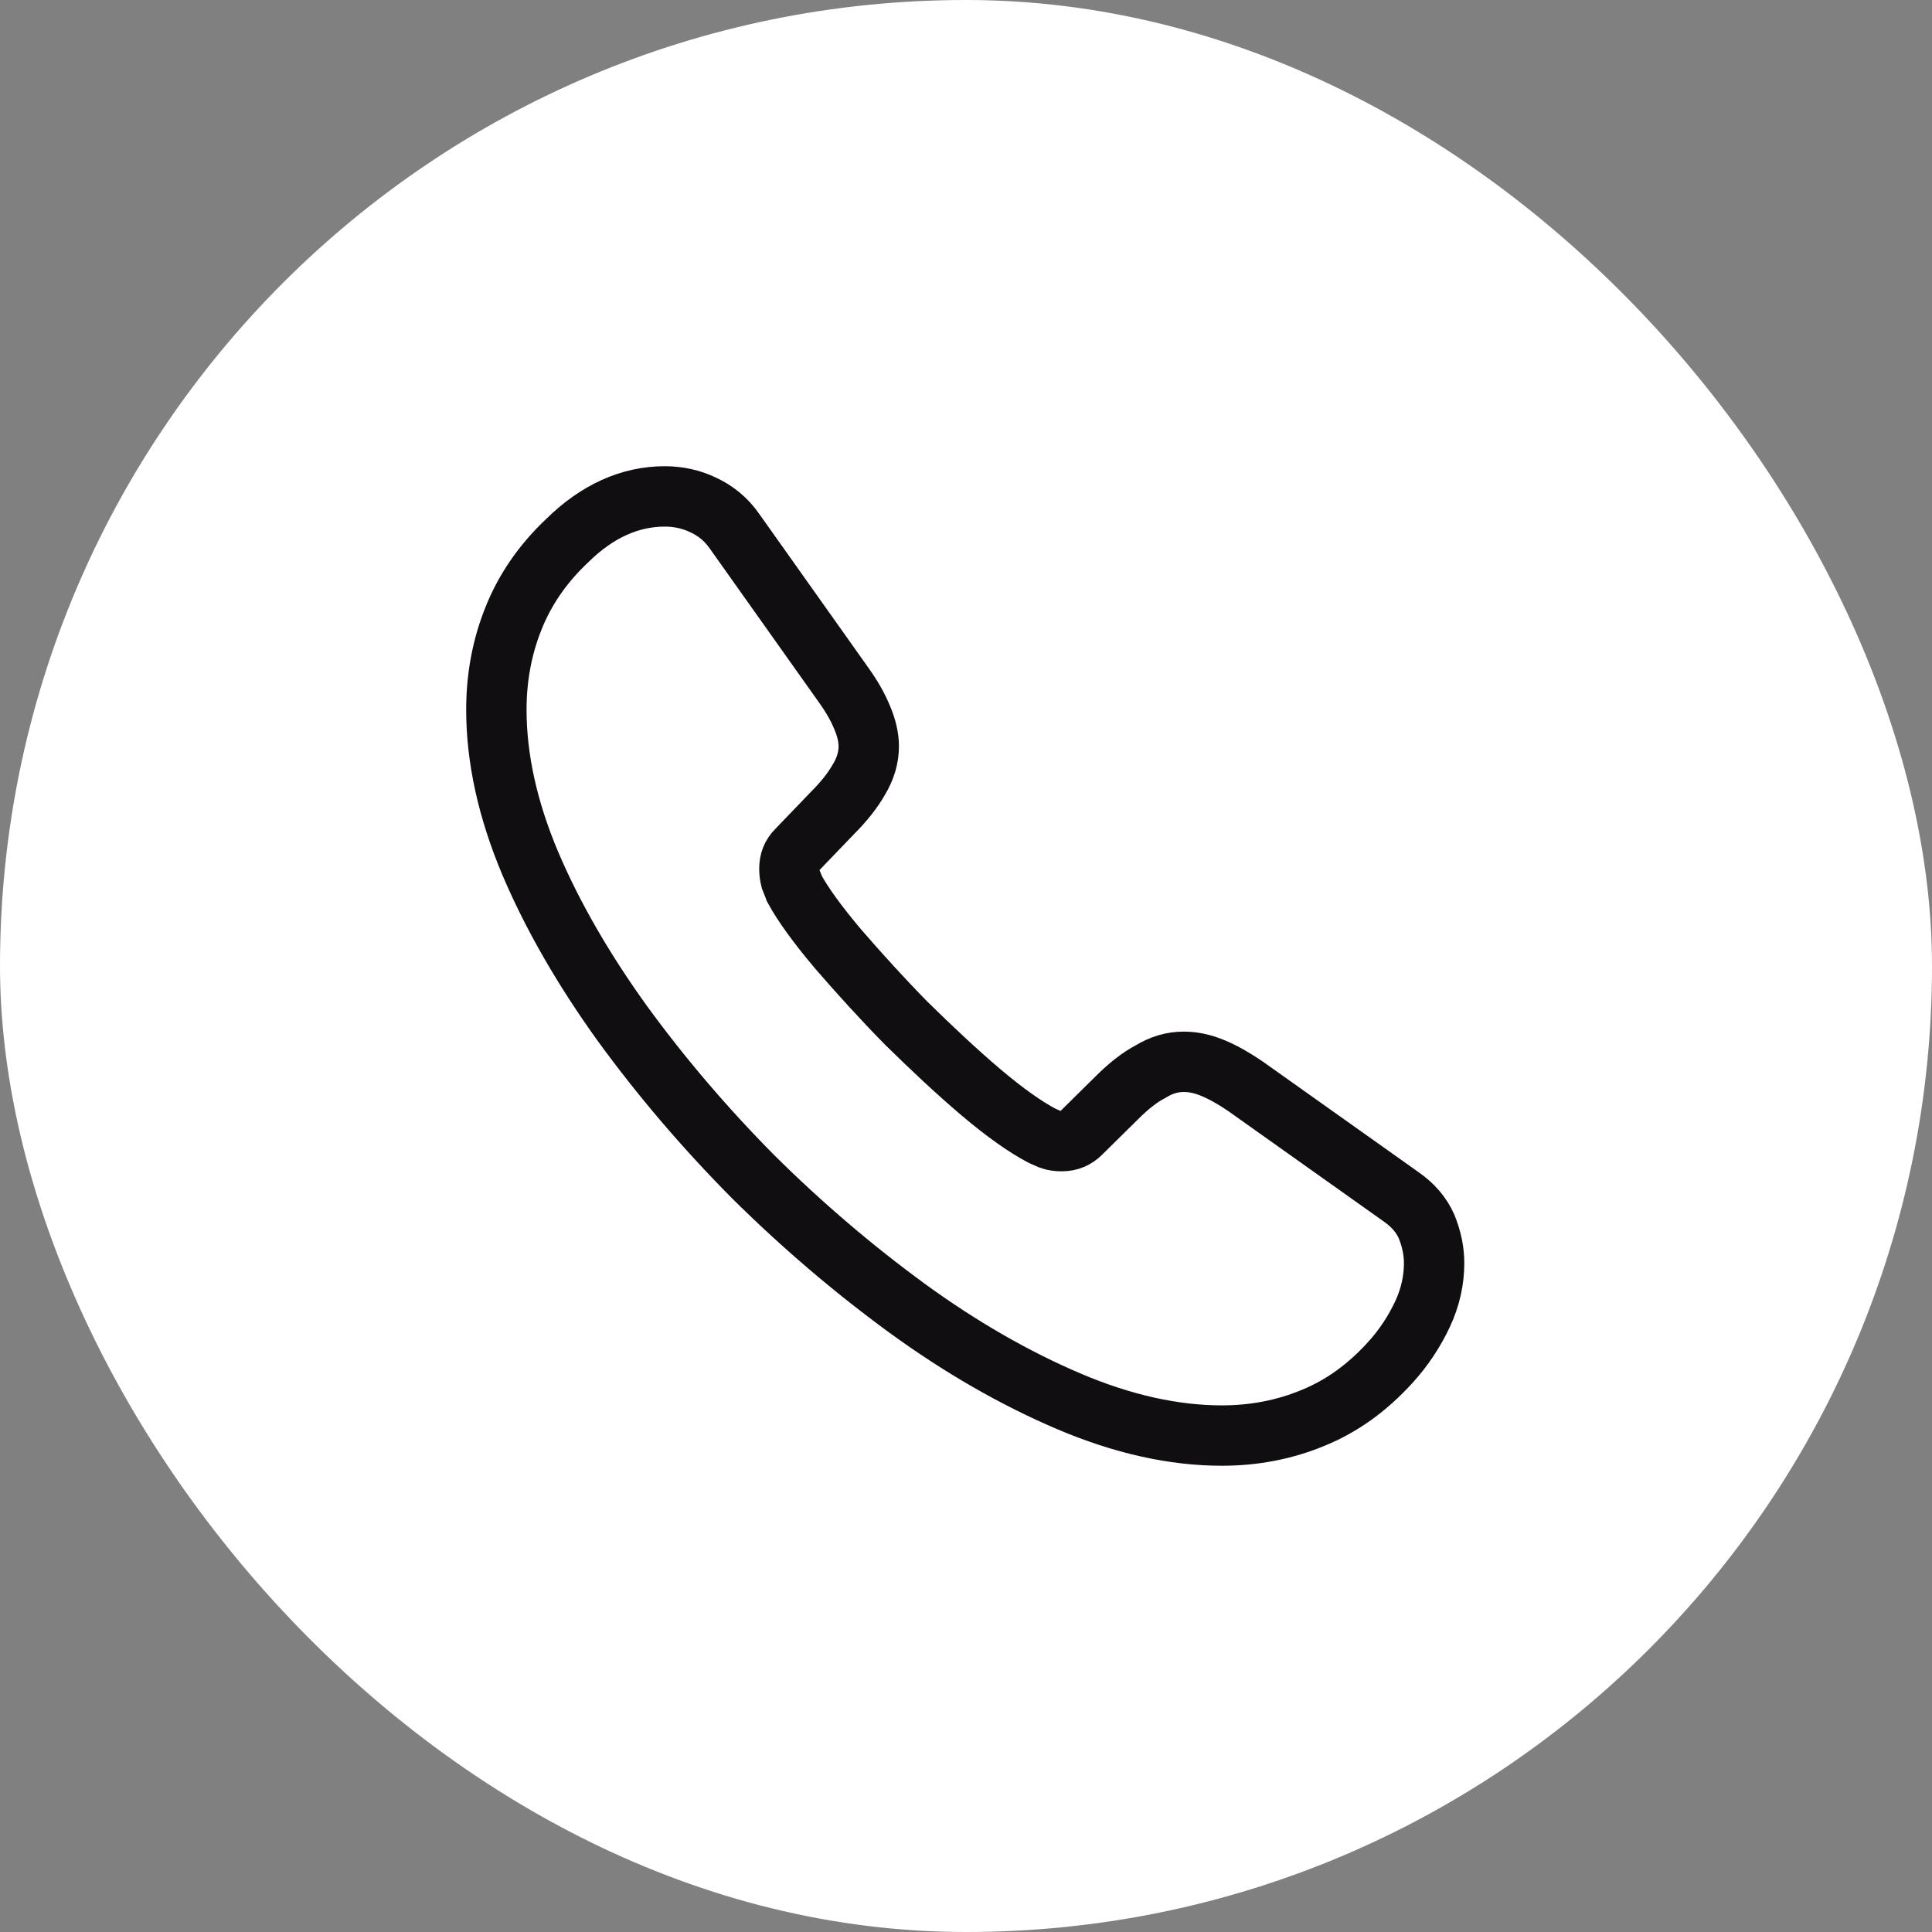 <svg xmlns="http://www.w3.org/2000/svg" fill="none" viewBox="0 0 48 48" height="48" width="48">
<rect x="0" y="0" width="48" height="48" fill="#808080" stroke="none"/>
<rect fill="white" rx="24" height="48" width="48"></rect>
<path stroke-miterlimit="10" stroke-width="1.5" stroke="#100E11" d="M35.63 31.385C35.63 31.805 35.537 32.236 35.339 32.656C35.14 33.076 34.884 33.473 34.545 33.846C33.974 34.476 33.344 34.931 32.632 35.223C31.932 35.515 31.174 35.666 30.357 35.666C29.167 35.666 27.895 35.386 26.554 34.815C25.212 34.243 23.87 33.473 22.54 32.505C21.199 31.525 19.927 30.44 18.714 29.238C17.512 28.025 16.427 26.753 15.459 25.423C14.502 24.093 13.732 22.763 13.172 21.445C12.612 20.115 12.332 18.843 12.332 17.63C12.332 16.836 12.472 16.078 12.752 15.378C13.032 14.666 13.475 14.013 14.094 13.43C14.84 12.695 15.657 12.333 16.52 12.333C16.847 12.333 17.174 12.403 17.465 12.543C17.769 12.683 18.037 12.893 18.247 13.196L20.954 17.011C21.164 17.303 21.315 17.571 21.42 17.828C21.525 18.073 21.584 18.318 21.584 18.54C21.584 18.82 21.502 19.1 21.339 19.368C21.187 19.636 20.965 19.916 20.685 20.196L19.799 21.118C19.67 21.246 19.612 21.398 19.612 21.585C19.612 21.678 19.624 21.76 19.647 21.853C19.682 21.946 19.717 22.016 19.74 22.086C19.95 22.471 20.312 22.973 20.825 23.58C21.35 24.186 21.91 24.805 22.517 25.423C23.147 26.041 23.754 26.613 24.372 27.138C24.979 27.651 25.48 28.001 25.877 28.211C25.935 28.235 26.005 28.27 26.087 28.305C26.18 28.34 26.274 28.351 26.379 28.351C26.577 28.351 26.729 28.281 26.857 28.153L27.744 27.278C28.035 26.986 28.315 26.765 28.584 26.625C28.852 26.461 29.12 26.38 29.412 26.38C29.634 26.38 29.867 26.426 30.124 26.531C30.38 26.636 30.649 26.788 30.94 26.986L34.802 29.728C35.105 29.938 35.315 30.183 35.444 30.475C35.56 30.766 35.63 31.058 35.63 31.385Z"></path>
</svg>
